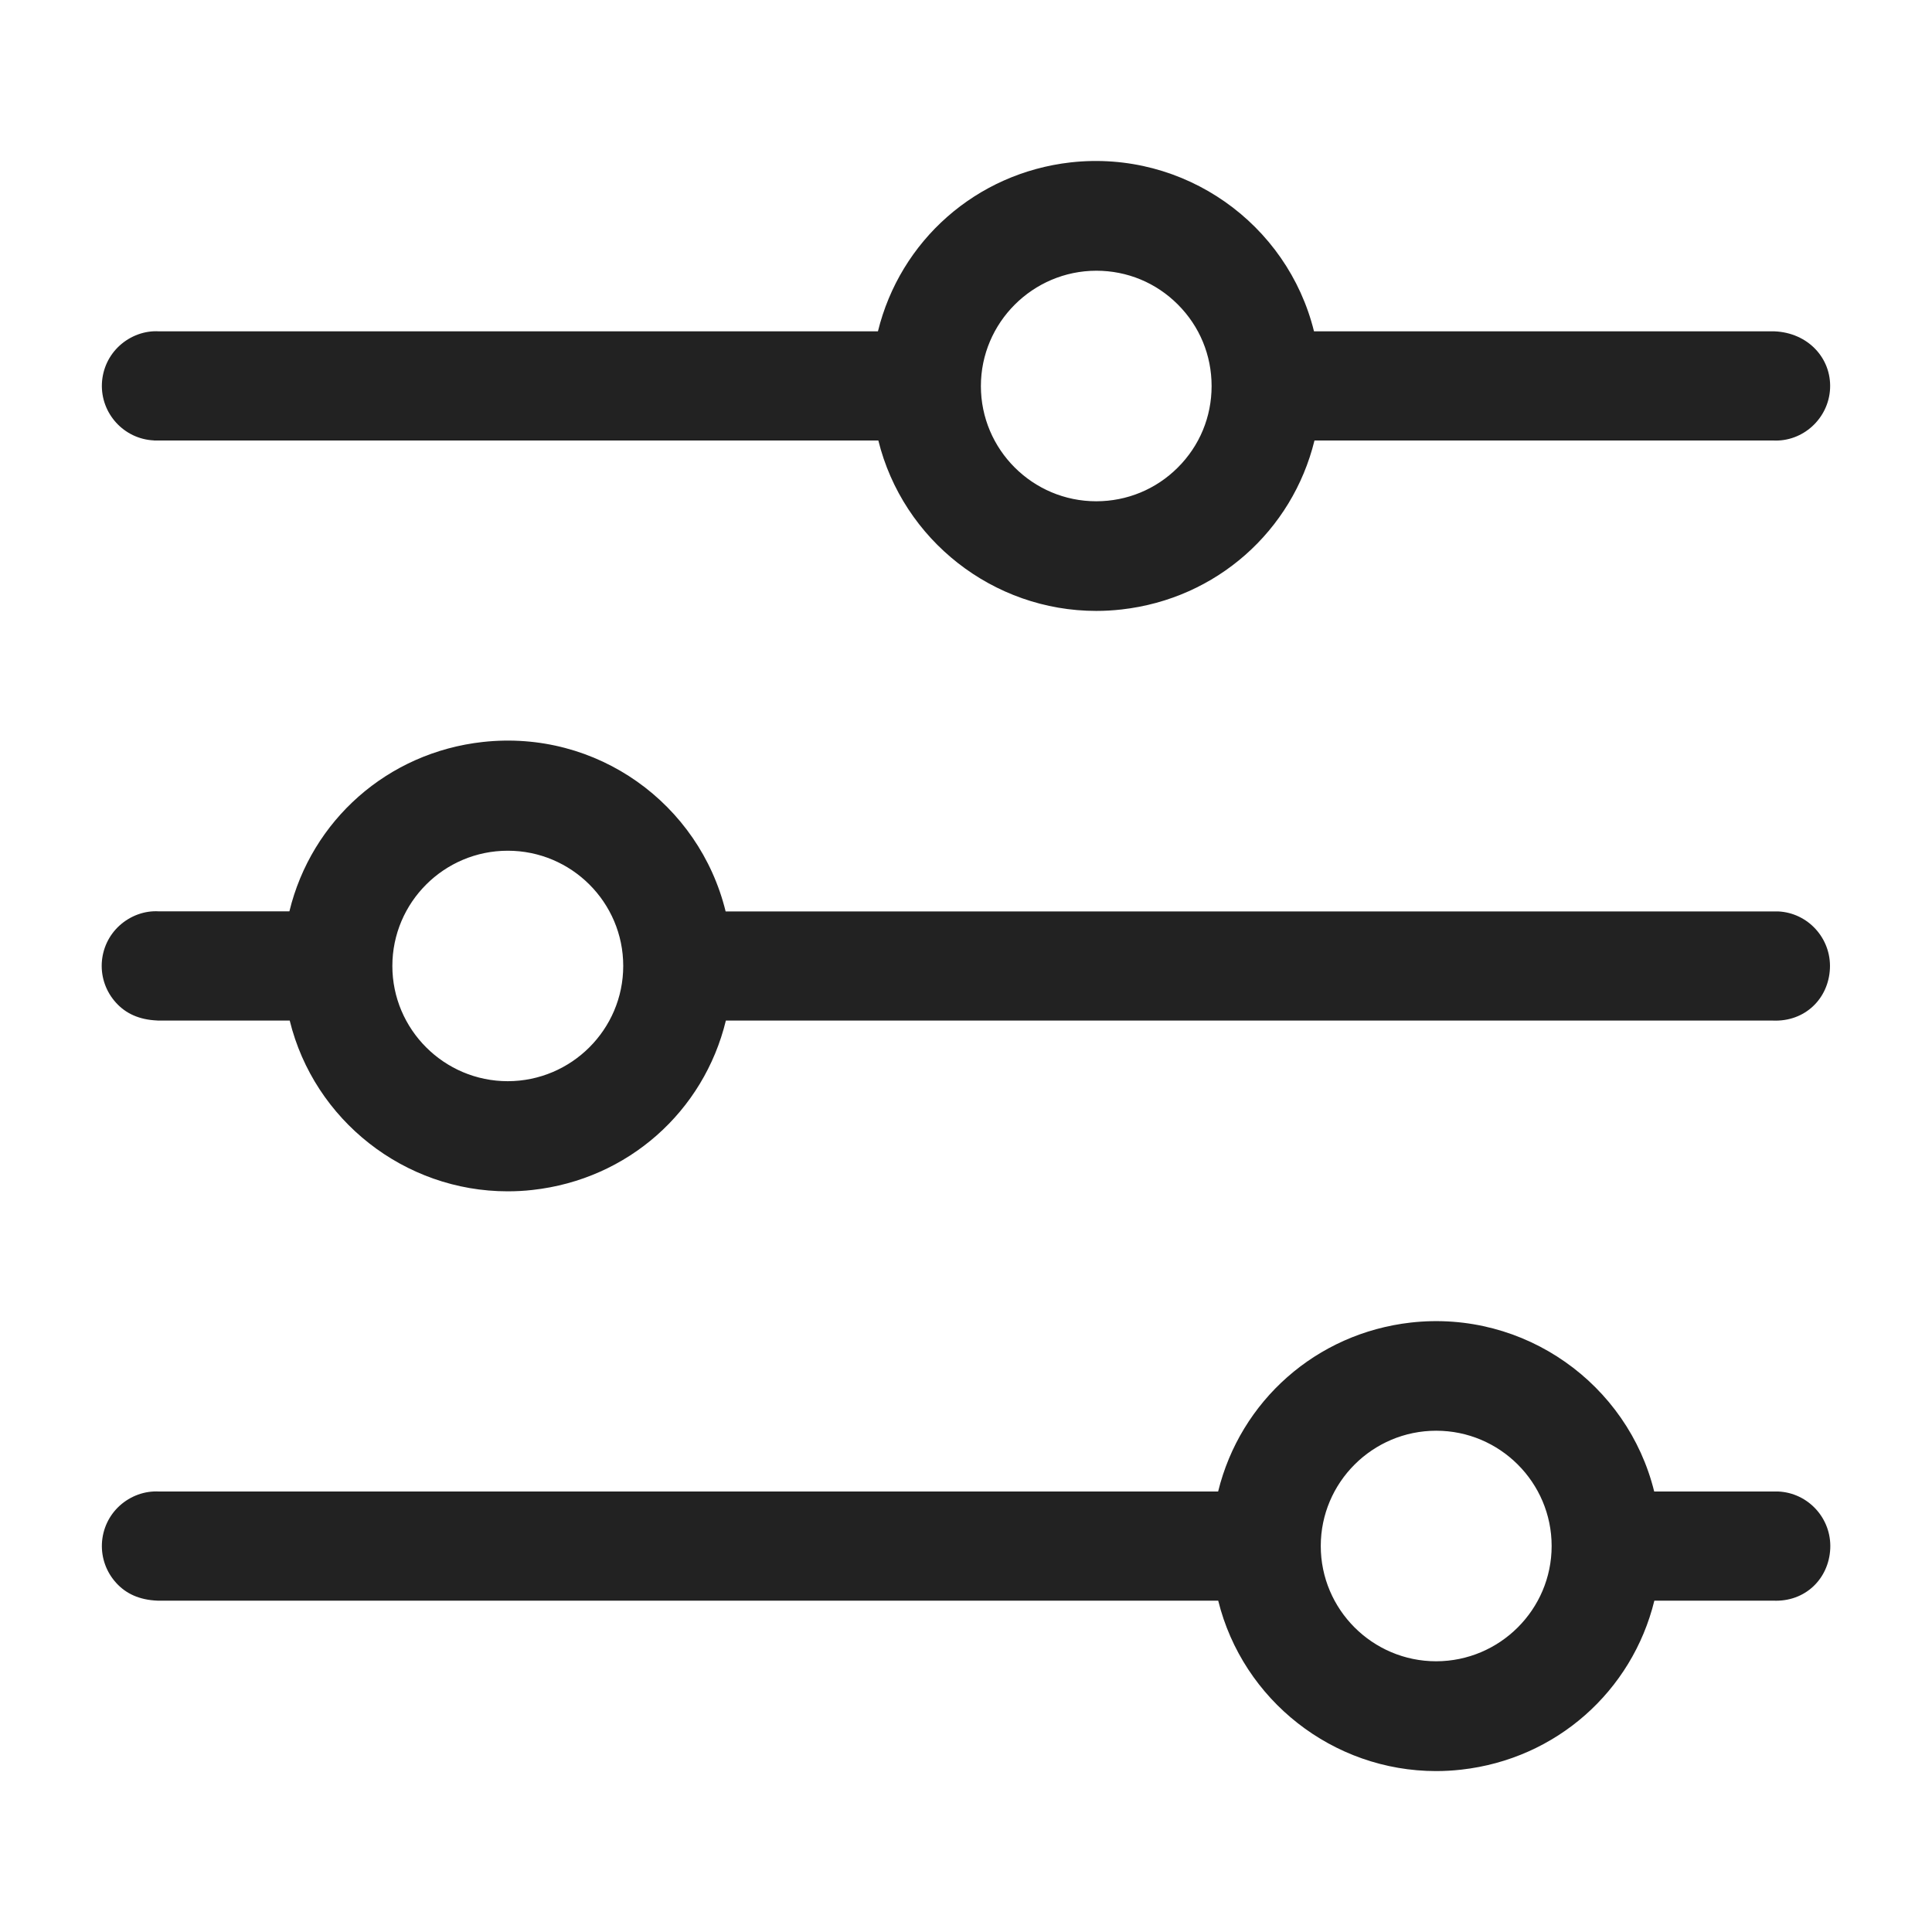 <?xml version="1.0" encoding="UTF-8"?>
<svg id="_レイヤー_1" data-name="レイヤー_1" xmlns="http://www.w3.org/2000/svg" version="1.1" viewBox="0 0 24 24">
  <!-- Generator: Adobe Illustrator 29.8.2, SVG Export Plug-In . SVG Version: 2.1.1 Build 3)  -->
  <defs>
    <style>
      .st0 {
        fill: #222;
      }
    </style>
  </defs>
  <path class="st0" d="M1.911,5.472h9c.306,1.237,1.427,2.117,2.707,2.117.104,0,.209-.006.315-.018,1.179-.133,2.12-.975,2.396-2.099h5.696c.37.02.692-.273.709-.647.017-.374-.273-.692-.691-.709h-5.72c-.33-1.337-1.612-2.255-3.021-2.099-1.179.133-2.12.975-2.396,2.099H1.975c-.177-.011-.354.055-.488.176-.134.122-.212.289-.221.47-.017.374.273.692.646.709ZM12.185,4.796c0-.789.645-1.432,1.434-1.433.383,0,.743.149,1.013.42.271.271.419.63.419,1.013s-.149.742-.42,1.012c-.27.27-.631.419-1.013.419h0c-.79,0-1.433-.642-1.433-1.431Z"/>
  <path class="st0" d="M1.956,12.678h1.643c.304,1.239,1.427,2.121,2.707,2.121.102,0,.205-.005.309-.017,1.185-.131,2.128-.975,2.402-2.104h13.006c.401.017.692-.274.709-.647.017-.374-.273-.692-.643-.709h-13.075c-.328-1.337-1.597-2.261-3.016-2.105-1.185.131-2.129.975-2.403,2.104h-1.622c-.177-.011-.354.055-.488.176-.134.122-.212.289-.221.47-.008.181.055.355.177.489.121.134.288.212.514.221ZM4.874,12c0-.79.643-1.432,1.434-1.432s1.434.642,1.434,1.431c0,.789-.644,1.431-1.434,1.432-.791,0-1.434-.643-1.434-1.432Z"/>
  <path class="st0" d="M22.089,18.528h-1.54c-.33-1.338-1.613-2.256-3.021-2.099-1.179.133-2.12.975-2.396,2.099H1.975c-.177-.01-.354.055-.488.176-.134.122-.212.289-.221.47-.008.181.055.355.177.489.121.134.288.212.514.221h13.176c.306,1.237,1.427,2.117,2.707,2.117.104,0,.209-.006.315-.018,1.179-.133,2.12-.975,2.396-2.099h1.476c.4.018.692-.274.709-.647.017-.374-.273-.692-.646-.709ZM19.275,19.205c0,.789-.644,1.431-1.434,1.432-.791,0-1.434-.643-1.434-1.432,0-.79.644-1.432,1.434-1.432h0c.791,0,1.434.643,1.434,1.432Z"/>
</svg>